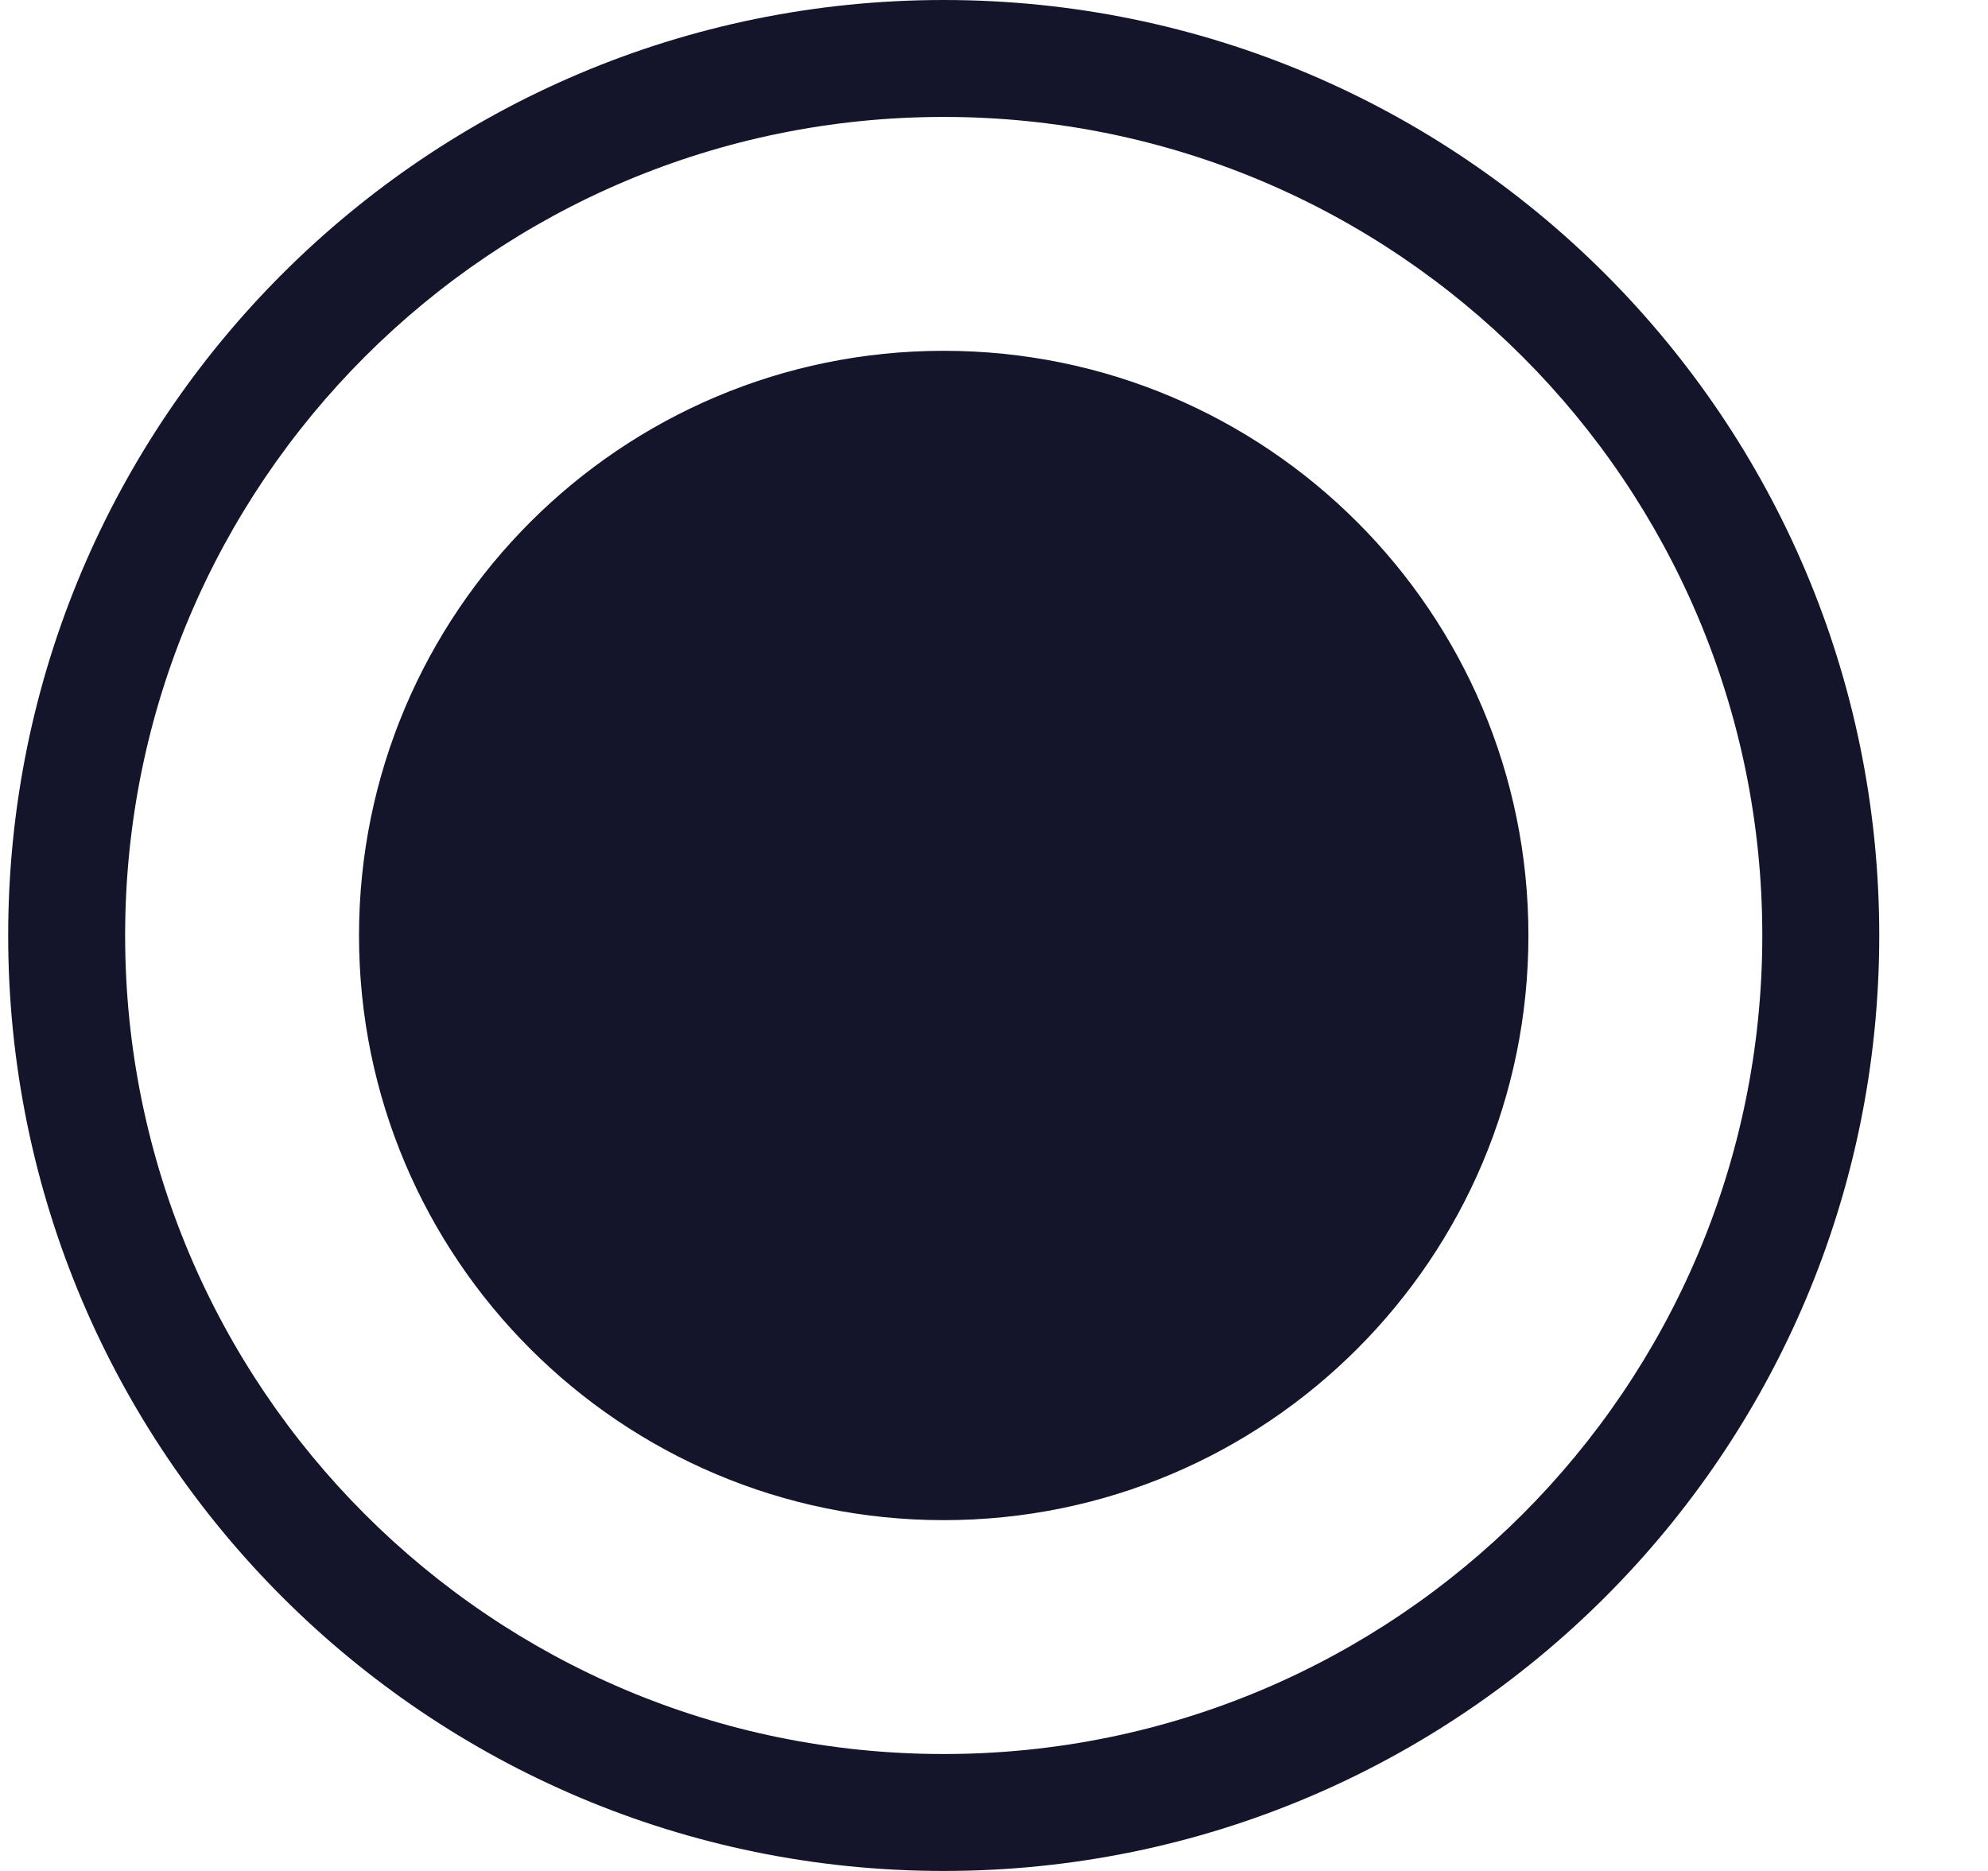 <svg width="17" height="16" viewBox="0 0 17 16" fill="none" xmlns="http://www.w3.org/2000/svg">
<path d="M8.07 13C10.832 13 13.07 10.761 13.07 8C13.07 5.239 10.832 3 8.07 3C5.309 3 3.07 5.239 3.07 8C3.07 10.761 5.309 13 8.07 13ZM8.07 0C3.652 0 0.07 3.582 0.07 8C0.07 12.418 3.652 16 8.07 16C12.489 16 16.07 12.418 16.07 8C16.07 3.582 12.489 0 8.07 0ZM1.07 8C1.07 4.134 4.204 1 8.07 1C11.936 1 15.07 4.134 15.07 8C15.07 11.866 11.936 15 8.07 15C4.204 15 1.07 11.866 1.07 8Z" fill="#14142B"/>
</svg>
